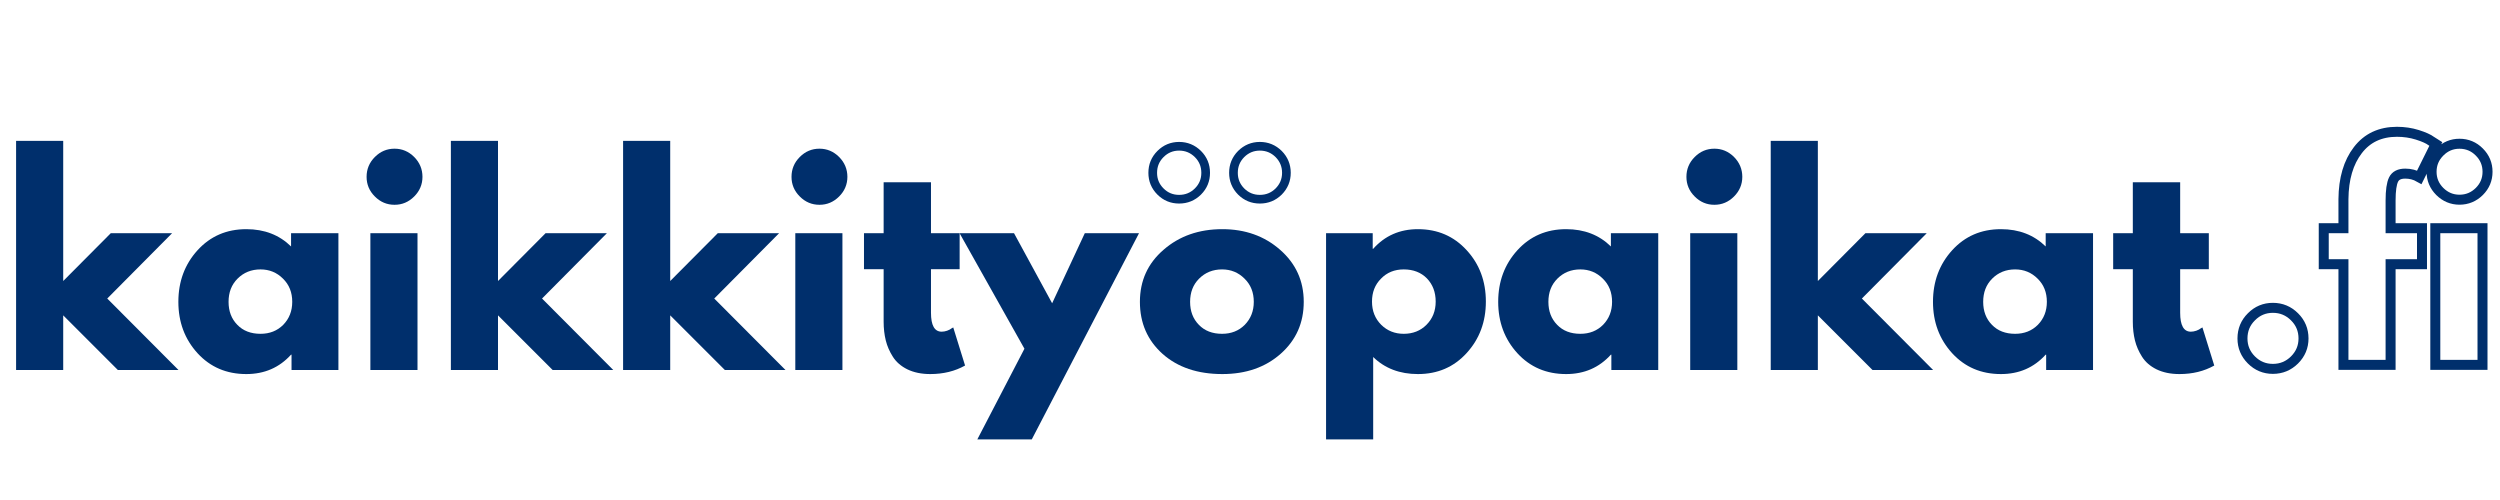 <?xml version="1.0" encoding="UTF-8"?>
<svg xmlns="http://www.w3.org/2000/svg" xmlns:xlink="http://www.w3.org/1999/xlink" width="220" zoomAndPan="magnify" viewBox="0 0 165 33" height="44" preserveAspectRatio="xMidYMid meet" version="1.0">
  <defs>
    <g></g>
  </defs>
  <g fill="#002f6c" fill-opacity="1">
    <g transform="translate(0, 24.422)">
      <g>
        <path d="M 11.359 -9.031 L 7.078 -4.719 L 11.781 0 L 7.781 0 L 4.172 -3.609 L 4.172 0 L 1.062 0 L 1.062 -15.125 L 4.172 -15.125 L 4.172 -5.875 L 7.312 -9.031 Z M 11.359 -9.031 "></path>
      </g>
    </g>
  </g>
  <g fill="#002f6c" fill-opacity="1">
    <g transform="translate(11.366, 24.422)">
      <g>
        <path d="M 1.672 -1.109 C 0.828 -2.035 0.406 -3.164 0.406 -4.5 C 0.406 -5.844 0.828 -6.977 1.672 -7.906 C 2.516 -8.832 3.586 -9.297 4.891 -9.297 C 6.086 -9.297 7.07 -8.914 7.844 -8.156 L 7.844 -9.031 L 10.969 -9.031 L 10.969 0 L 7.875 0 L 7.875 -1.016 L 7.844 -1.016 C 7.07 -0.16 6.086 0.266 4.891 0.266 C 3.586 0.266 2.516 -0.191 1.672 -1.109 Z M 4.312 -6.031 C 3.914 -5.633 3.719 -5.125 3.719 -4.5 C 3.719 -3.883 3.91 -3.379 4.297 -2.984 C 4.68 -2.586 5.191 -2.391 5.828 -2.391 C 6.43 -2.391 6.93 -2.586 7.328 -2.984 C 7.723 -3.391 7.922 -3.895 7.922 -4.5 C 7.922 -5.125 7.719 -5.633 7.312 -6.031 C 6.906 -6.438 6.41 -6.641 5.828 -6.641 C 5.223 -6.641 4.719 -6.438 4.312 -6.031 Z M 4.312 -6.031 "></path>
      </g>
    </g>
  </g>
  <g fill="#002f6c" fill-opacity="1">
    <g transform="translate(23.383, 24.422)">
      <g>
        <path d="M 1.359 -14.062 C 1.723 -14.426 2.156 -14.609 2.656 -14.609 C 3.156 -14.609 3.586 -14.426 3.953 -14.062 C 4.316 -13.695 4.5 -13.258 4.5 -12.75 C 4.5 -12.25 4.316 -11.816 3.953 -11.453 C 3.586 -11.086 3.156 -10.906 2.656 -10.906 C 2.156 -10.906 1.723 -11.086 1.359 -11.453 C 0.992 -11.816 0.812 -12.25 0.812 -12.75 C 0.812 -13.258 0.992 -13.695 1.359 -14.062 Z M 1.062 -9.031 L 1.062 0 L 4.172 0 L 4.172 -9.031 Z M 1.062 -9.031 "></path>
      </g>
    </g>
  </g>
  <g fill="#002f6c" fill-opacity="1">
    <g transform="translate(28.696, 24.422)">
      <g>
        <path d="M 11.359 -9.031 L 7.078 -4.719 L 11.781 0 L 7.781 0 L 4.172 -3.609 L 4.172 0 L 1.062 0 L 1.062 -15.125 L 4.172 -15.125 L 4.172 -5.875 L 7.312 -9.031 Z M 11.359 -9.031 "></path>
      </g>
    </g>
  </g>
  <g fill="#002f6c" fill-opacity="1">
    <g transform="translate(40.062, 24.422)">
      <g>
        <path d="M 11.359 -9.031 L 7.078 -4.719 L 11.781 0 L 7.781 0 L 4.172 -3.609 L 4.172 0 L 1.062 0 L 1.062 -15.125 L 4.172 -15.125 L 4.172 -5.875 L 7.312 -9.031 Z M 11.359 -9.031 "></path>
      </g>
    </g>
  </g>
  <g fill="#002f6c" fill-opacity="1">
    <g transform="translate(51.428, 24.422)">
      <g>
        <path d="M 1.359 -14.062 C 1.723 -14.426 2.156 -14.609 2.656 -14.609 C 3.156 -14.609 3.586 -14.426 3.953 -14.062 C 4.316 -13.695 4.5 -13.258 4.5 -12.75 C 4.5 -12.25 4.316 -11.816 3.953 -11.453 C 3.586 -11.086 3.156 -10.906 2.656 -10.906 C 2.156 -10.906 1.723 -11.086 1.359 -11.453 C 0.992 -11.816 0.812 -12.25 0.812 -12.75 C 0.812 -13.258 0.992 -13.695 1.359 -14.062 Z M 1.062 -9.031 L 1.062 0 L 4.172 0 L 4.172 -9.031 Z M 1.062 -9.031 "></path>
      </g>
    </g>
  </g>
  <g fill="#002f6c" fill-opacity="1">
    <g transform="translate(56.742, 24.422)">
      <g>
        <path d="M 1.578 -9.031 L 1.578 -12.391 L 4.703 -12.391 L 4.703 -9.031 L 6.594 -9.031 L 6.594 -6.656 L 4.703 -6.656 L 4.703 -3.781 C 4.703 -2.945 4.938 -2.531 5.406 -2.531 C 5.52 -2.531 5.641 -2.551 5.766 -2.594 C 5.898 -2.645 6 -2.695 6.062 -2.75 L 6.172 -2.812 L 6.953 -0.297 C 6.285 0.078 5.52 0.266 4.656 0.266 C 4.07 0.266 3.566 0.16 3.141 -0.047 C 2.723 -0.254 2.406 -0.531 2.188 -0.875 C 1.969 -1.219 1.812 -1.578 1.719 -1.953 C 1.625 -2.336 1.578 -2.75 1.578 -3.188 L 1.578 -6.656 L 0.281 -6.656 L 0.281 -9.031 Z M 1.578 -9.031 "></path>
      </g>
    </g>
  </g>
  <g fill="#002f6c" fill-opacity="1">
    <g transform="translate(63.691, 24.422)">
      <g>
        <path d="M 7.906 -9.031 L 11.484 -9.031 L 4.406 4.578 L 0.812 4.578 L 3.922 -1.406 L -0.359 -9.031 L 3.234 -9.031 L 5.75 -4.406 Z M 7.906 -9.031 "></path>
      </g>
    </g>
  </g>
  <g fill="#002f6c" fill-opacity="1">
    <g transform="translate(74.828, 24.422)">
      <g>
        <path d="M 1.906 -1.062 C 0.906 -1.957 0.406 -3.102 0.406 -4.5 C 0.406 -5.895 0.926 -7.039 1.969 -7.938 C 3.008 -8.844 4.301 -9.297 5.844 -9.297 C 7.352 -9.297 8.625 -8.844 9.656 -7.938 C 10.695 -7.031 11.219 -5.883 11.219 -4.5 C 11.219 -3.113 10.711 -1.973 9.703 -1.078 C 8.691 -0.18 7.406 0.266 5.844 0.266 C 4.219 0.266 2.906 -0.176 1.906 -1.062 Z M 4.312 -6.031 C 3.914 -5.633 3.719 -5.125 3.719 -4.5 C 3.719 -3.883 3.91 -3.379 4.297 -2.984 C 4.68 -2.586 5.191 -2.391 5.828 -2.391 C 6.43 -2.391 6.93 -2.586 7.328 -2.984 C 7.723 -3.391 7.922 -3.895 7.922 -4.5 C 7.922 -5.125 7.719 -5.633 7.312 -6.031 C 6.906 -6.438 6.41 -6.641 5.828 -6.641 C 5.223 -6.641 4.719 -6.438 4.312 -6.031 Z M 4.312 -6.031 "></path>
      </g>
    </g>
  </g>
  <g fill="#002f6c" fill-opacity="1">
    <g transform="translate(86.458, 24.422)">
      <g>
        <path d="M 10.344 -7.906 C 11.188 -6.988 11.609 -5.859 11.609 -4.516 C 11.609 -3.18 11.188 -2.051 10.344 -1.125 C 9.5 -0.195 8.426 0.266 7.125 0.266 C 5.926 0.266 4.941 -0.109 4.172 -0.859 L 4.172 4.578 L 1.062 4.578 L 1.062 -9.031 L 4.141 -9.031 L 4.141 -8 L 4.172 -8 C 4.941 -8.863 5.926 -9.297 7.125 -9.297 C 8.426 -9.297 9.5 -8.832 10.344 -7.906 Z M 7.688 -2.984 C 8.094 -3.391 8.297 -3.898 8.297 -4.516 C 8.297 -5.141 8.102 -5.648 7.719 -6.047 C 7.332 -6.441 6.82 -6.641 6.188 -6.641 C 5.582 -6.641 5.082 -6.438 4.688 -6.031 C 4.289 -5.633 4.094 -5.129 4.094 -4.516 C 4.094 -3.898 4.297 -3.391 4.703 -2.984 C 5.109 -2.586 5.602 -2.391 6.188 -2.391 C 6.789 -2.391 7.289 -2.586 7.688 -2.984 Z M 7.688 -2.984 "></path>
      </g>
    </g>
  </g>
  <g fill="#002f6c" fill-opacity="1">
    <g transform="translate(98.475, 24.422)">
      <g>
        <path d="M 1.672 -1.109 C 0.828 -2.035 0.406 -3.164 0.406 -4.5 C 0.406 -5.844 0.828 -6.977 1.672 -7.906 C 2.516 -8.832 3.586 -9.297 4.891 -9.297 C 6.086 -9.297 7.07 -8.914 7.844 -8.156 L 7.844 -9.031 L 10.969 -9.031 L 10.969 0 L 7.875 0 L 7.875 -1.016 L 7.844 -1.016 C 7.07 -0.16 6.086 0.266 4.891 0.266 C 3.586 0.266 2.516 -0.191 1.672 -1.109 Z M 4.312 -6.031 C 3.914 -5.633 3.719 -5.125 3.719 -4.5 C 3.719 -3.883 3.91 -3.379 4.297 -2.984 C 4.68 -2.586 5.191 -2.391 5.828 -2.391 C 6.43 -2.391 6.93 -2.586 7.328 -2.984 C 7.723 -3.391 7.922 -3.895 7.922 -4.5 C 7.922 -5.125 7.719 -5.633 7.312 -6.031 C 6.906 -6.438 6.41 -6.641 5.828 -6.641 C 5.223 -6.641 4.719 -6.438 4.312 -6.031 Z M 4.312 -6.031 "></path>
      </g>
    </g>
  </g>
  <g fill="#002f6c" fill-opacity="1">
    <g transform="translate(110.492, 24.422)">
      <g>
        <path d="M 1.359 -14.062 C 1.723 -14.426 2.156 -14.609 2.656 -14.609 C 3.156 -14.609 3.586 -14.426 3.953 -14.062 C 4.316 -13.695 4.5 -13.258 4.5 -12.75 C 4.5 -12.25 4.316 -11.816 3.953 -11.453 C 3.586 -11.086 3.156 -10.906 2.656 -10.906 C 2.156 -10.906 1.723 -11.086 1.359 -11.453 C 0.992 -11.816 0.812 -12.25 0.812 -12.75 C 0.812 -13.258 0.992 -13.695 1.359 -14.062 Z M 1.062 -9.031 L 1.062 0 L 4.172 0 L 4.172 -9.031 Z M 1.062 -9.031 "></path>
      </g>
    </g>
  </g>
  <g fill="#002f6c" fill-opacity="1">
    <g transform="translate(115.806, 24.422)">
      <g>
        <path d="M 11.359 -9.031 L 7.078 -4.719 L 11.781 0 L 7.781 0 L 4.172 -3.609 L 4.172 0 L 1.062 0 L 1.062 -15.125 L 4.172 -15.125 L 4.172 -5.875 L 7.312 -9.031 Z M 11.359 -9.031 "></path>
      </g>
    </g>
  </g>
  <g fill="#002f6c" fill-opacity="1">
    <g transform="translate(127.171, 24.422)">
      <g>
        <path d="M 1.672 -1.109 C 0.828 -2.035 0.406 -3.164 0.406 -4.5 C 0.406 -5.844 0.828 -6.977 1.672 -7.906 C 2.516 -8.832 3.586 -9.297 4.891 -9.297 C 6.086 -9.297 7.07 -8.914 7.844 -8.156 L 7.844 -9.031 L 10.969 -9.031 L 10.969 0 L 7.875 0 L 7.875 -1.016 L 7.844 -1.016 C 7.07 -0.16 6.086 0.266 4.891 0.266 C 3.586 0.266 2.516 -0.191 1.672 -1.109 Z M 4.312 -6.031 C 3.914 -5.633 3.719 -5.125 3.719 -4.5 C 3.719 -3.883 3.91 -3.379 4.297 -2.984 C 4.68 -2.586 5.191 -2.391 5.828 -2.391 C 6.43 -2.391 6.93 -2.586 7.328 -2.984 C 7.723 -3.391 7.922 -3.895 7.922 -4.5 C 7.922 -5.125 7.719 -5.633 7.312 -6.031 C 6.906 -6.438 6.41 -6.641 5.828 -6.641 C 5.223 -6.641 4.719 -6.438 4.312 -6.031 Z M 4.312 -6.031 "></path>
      </g>
    </g>
  </g>
  <g fill="#002f6c" fill-opacity="1">
    <g transform="translate(139.188, 24.422)">
      <g>
        <path d="M 1.578 -9.031 L 1.578 -12.391 L 4.703 -12.391 L 4.703 -9.031 L 6.594 -9.031 L 6.594 -6.656 L 4.703 -6.656 L 4.703 -3.781 C 4.703 -2.945 4.938 -2.531 5.406 -2.531 C 5.52 -2.531 5.641 -2.551 5.766 -2.594 C 5.898 -2.645 6 -2.695 6.062 -2.75 L 6.172 -2.812 L 6.953 -0.297 C 6.285 0.078 5.52 0.266 4.656 0.266 C 4.07 0.266 3.566 0.16 3.141 -0.047 C 2.723 -0.254 2.406 -0.531 2.188 -0.875 C 1.969 -1.219 1.812 -1.578 1.719 -1.953 C 1.625 -2.336 1.578 -2.75 1.578 -3.188 L 1.578 -6.656 L 0.281 -6.656 L 0.281 -9.031 Z M 1.578 -9.031 "></path>
      </g>
    </g>
  </g>
  <path stroke-linecap="butt" transform="matrix(0.289, 0, 0, 0.289, 65.512, -1.528)" fill="none" stroke-linejoin="miter" d="M 42.593 38.691 C 44.268 38.691 45.7 39.285 46.889 40.461 C 48.077 41.649 48.658 43.081 48.658 44.756 C 48.658 46.418 48.077 47.836 46.889 49.025 C 45.7 50.2 44.268 50.781 42.593 50.781 C 40.931 50.781 39.513 50.2 38.338 49.025 C 37.149 47.836 36.568 46.418 36.568 44.756 C 36.568 43.081 37.149 41.649 38.338 40.461 C 39.513 39.285 40.931 38.691 42.593 38.691 Z M 61.032 38.691 C 62.707 38.691 64.139 39.285 65.328 40.461 C 66.503 41.649 67.097 43.081 67.097 44.756 C 67.097 46.418 66.503 47.836 65.328 49.025 C 64.139 50.2 62.707 50.781 61.032 50.781 C 59.371 50.781 57.952 50.2 56.763 49.025 C 55.588 47.836 55.007 46.418 55.007 44.756 C 55.007 43.081 55.588 41.649 56.763 40.461 C 57.952 39.285 59.371 38.691 61.032 38.691 Z M 61.032 38.691 " stroke="#002f6c" stroke-width="1.982" stroke-opacity="1" stroke-miterlimit="4"></path>
  <path stroke-linecap="butt" transform="matrix(0.289, 0, 0, 0.289, 146.948, 7.32)" fill="none" stroke-linejoin="miter" d="M 10.595 44.972 C 12.527 44.972 14.175 45.661 15.539 47.025 C 16.903 48.376 17.592 50.024 17.592 51.969 C 17.592 53.874 16.903 55.508 15.539 56.873 C 14.175 58.224 12.527 58.913 10.595 58.913 C 8.677 58.913 7.042 58.224 5.691 56.873 C 4.327 55.508 3.651 53.874 3.651 51.969 C 3.651 50.024 4.327 48.376 5.691 47.025 C 7.042 45.661 8.677 44.972 10.595 44.972 Z M 26.711 26.789 L 26.711 20.157 C 26.751 15.483 27.845 11.768 29.993 8.971 C 32.141 6.162 35.126 4.77 38.936 4.77 C 40.557 4.77 42.11 5 43.583 5.459 C 45.069 5.932 46.136 6.405 46.771 6.891 L 47.811 7.553 L 44.042 15.158 C 43.069 14.605 42.002 14.321 40.827 14.321 C 39.49 14.321 38.598 14.767 38.152 15.685 C 37.707 16.59 37.477 18.184 37.477 20.467 L 37.477 26.789 L 44.65 26.789 L 44.65 35.002 L 37.477 35.002 L 37.477 57.994 L 26.711 57.994 L 26.711 35.002 L 22.212 35.002 L 22.212 26.789 Z M 48.716 9.39 C 49.972 8.12 51.472 7.499 53.214 7.499 C 54.97 7.499 56.483 8.12 57.74 9.39 C 58.996 10.647 59.617 12.146 59.617 13.902 C 59.617 15.645 58.996 17.144 57.74 18.4 C 56.483 19.643 54.97 20.278 53.214 20.278 C 51.472 20.278 49.972 19.643 48.716 18.4 C 47.46 17.144 46.838 15.645 46.838 13.902 C 46.838 12.146 47.46 10.647 48.716 9.39 Z M 47.689 26.789 L 47.689 57.994 L 58.469 57.994 L 58.469 26.789 Z M 47.689 26.789 " stroke="#002f6c" stroke-width="2.282" stroke-opacity="1" stroke-miterlimit="4"></path>
</svg>
